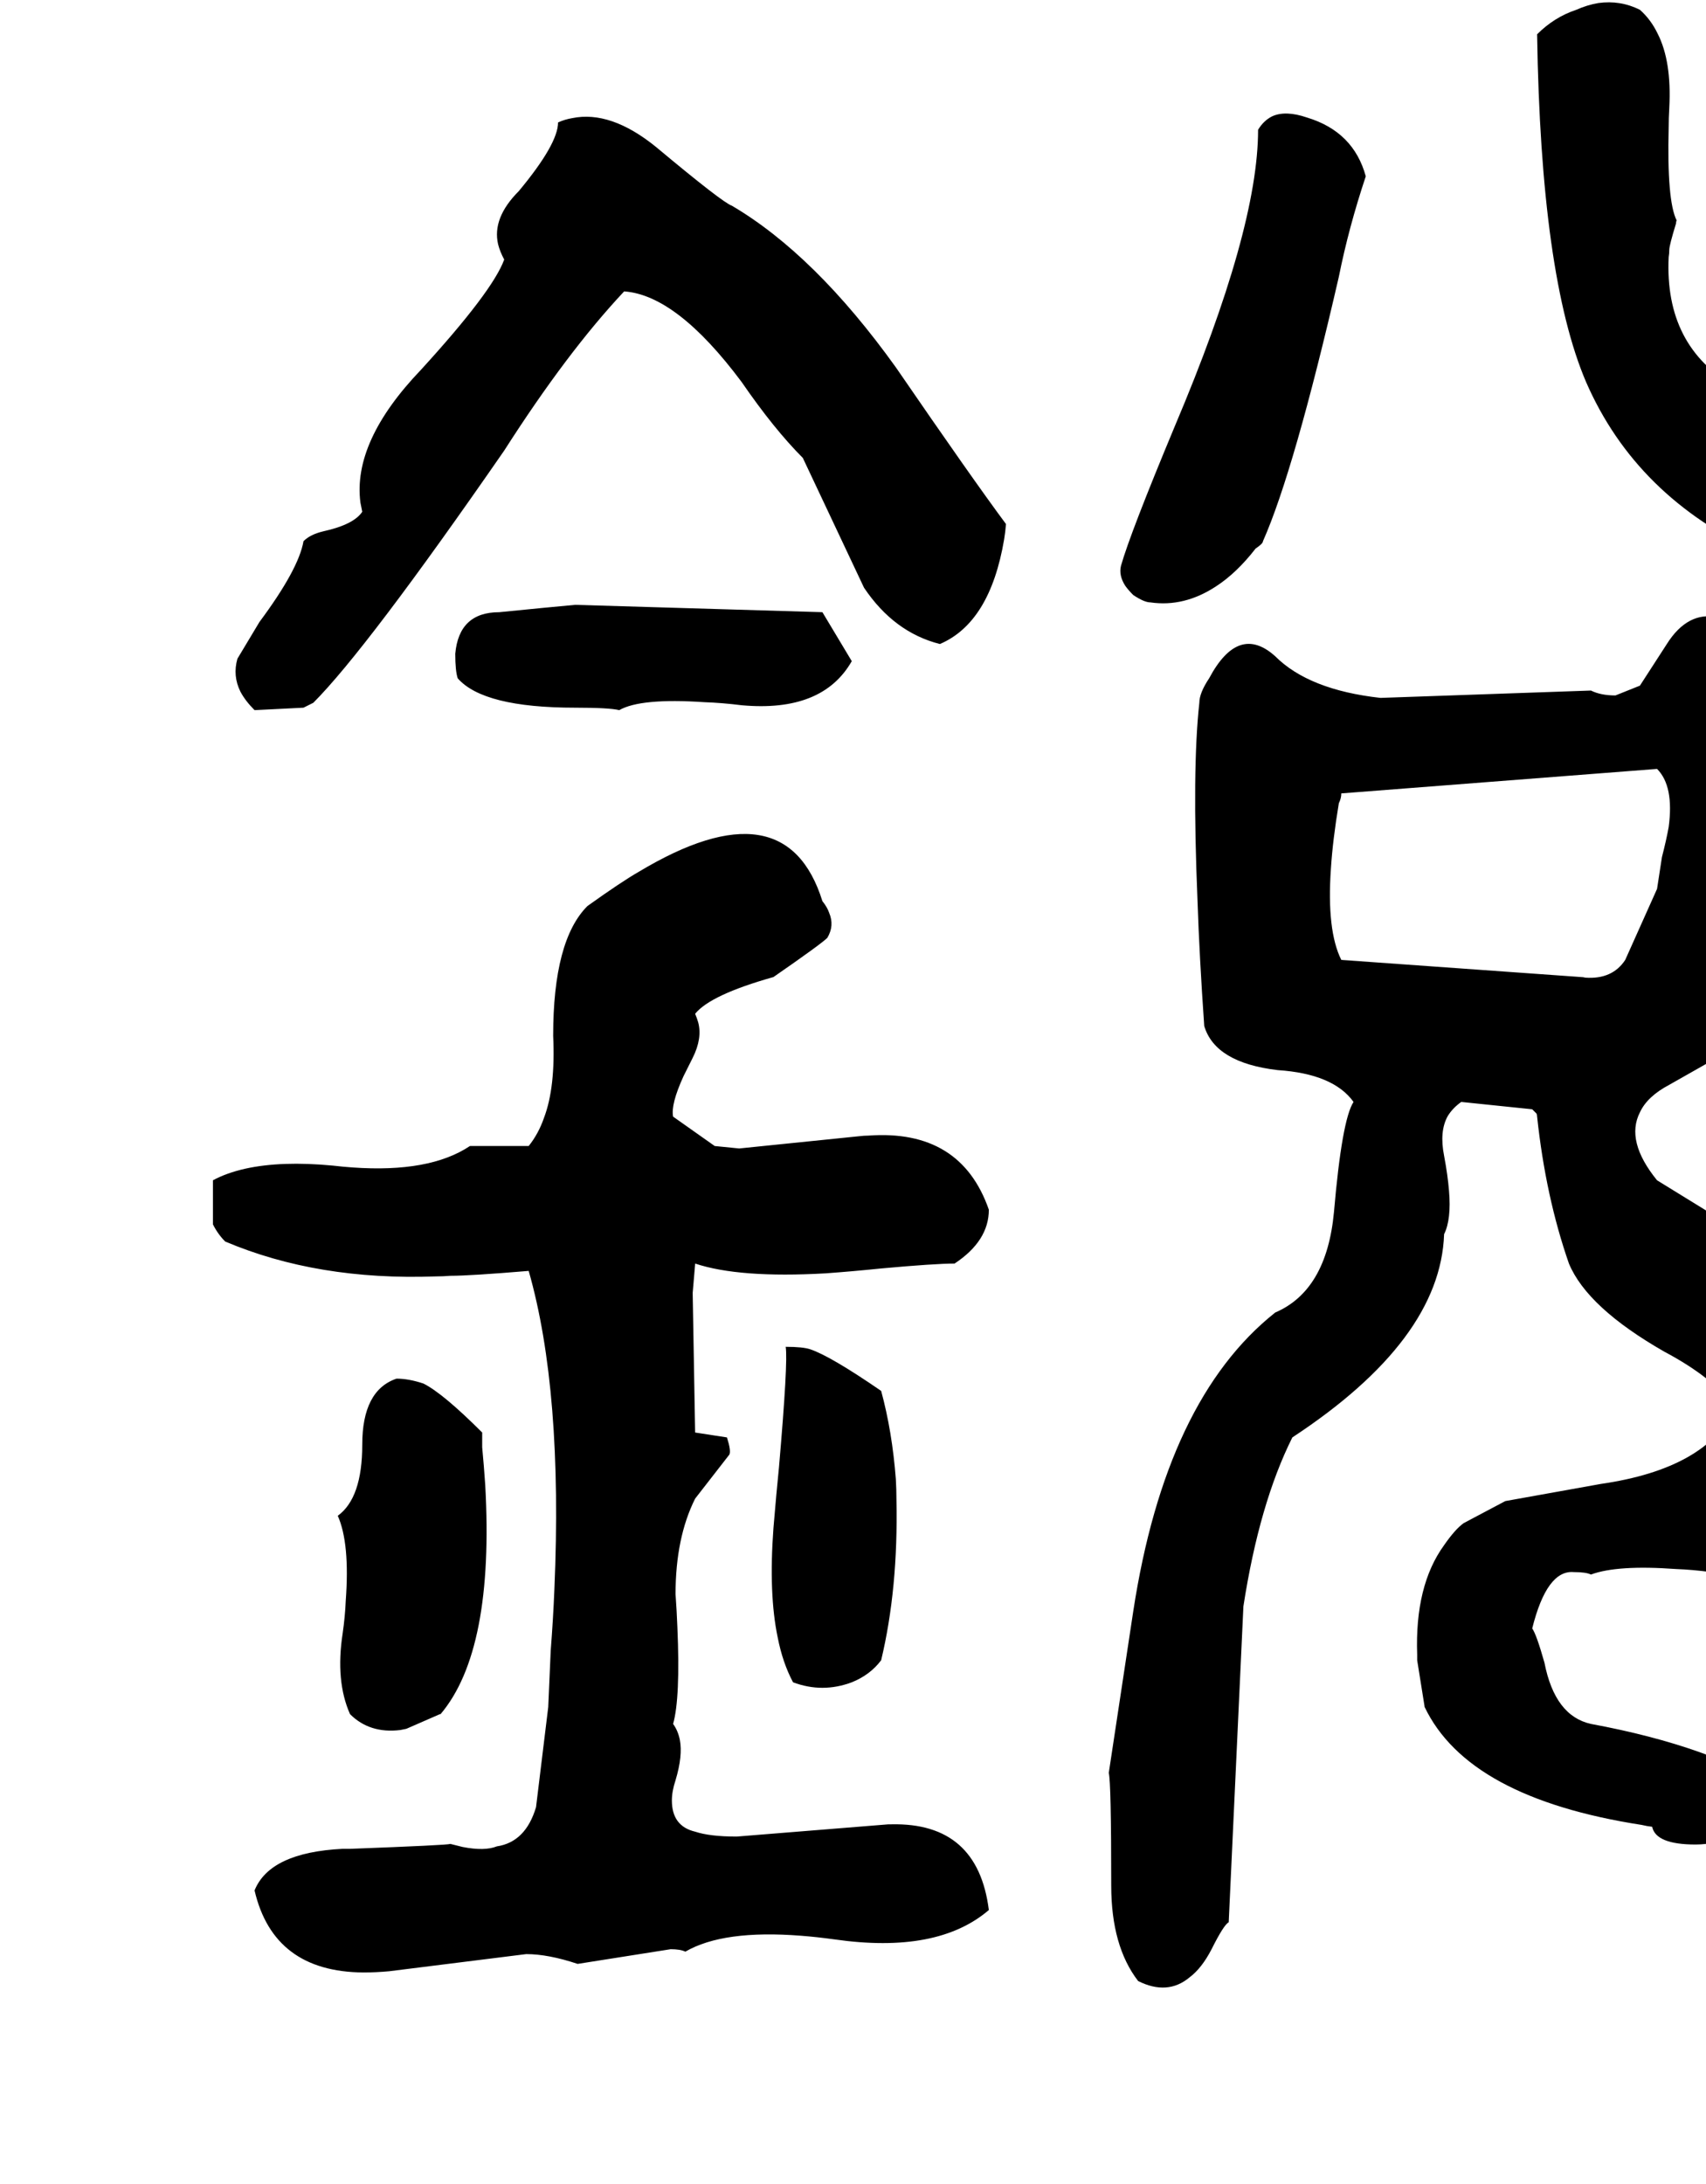 <svg xmlns="http://www.w3.org/2000/svg" viewBox="620 0 2788 3568">
<g transform="matrix(1 0 0 -1 0 2944)">
<path d="M3496 2040Q3536 2016 3580 2033Q3599 2041 3620 2056Q3627 2061 3665 2101Q3669 2105 3672 2108Q3690 2186 3600 2216L3500 2264Q3471 2281 3456 2312Q3340 2378 3347 2524Q3348 2530 3348 2536Q3348 2543 3359 2579Q3359 2582 3360 2584Q3344 2616 3347 2735Q3347 2751 3348 2768Q3352 2844 3329 2889Q3318 2912 3300 2928Q3268 2944 3232 2939Q3214 2936 3196 2928Q3160 2916 3132 2888Q3138 2493 3212 2320Q3294 2132 3496 2040ZM1816 2608Q1801 2613 1692 2704Q1618 2764 1555 2751Q1543 2749 1532 2744Q1532 2709 1468 2632Q1424 2588 1434 2545Q1437 2533 1444 2520Q1425 2468 1308 2340Q1196 2223 1209 2123L1212 2108Q1198 2087 1148 2076Q1127 2071 1116 2060Q1108 2014 1044 1928L1008 1868Q1000 1840 1013 1814Q1021 1799 1036 1784L1116 1788Q1132 1796 1132 1796Q1219 1883 1444 2208Q1547 2369 1640 2468Q1726 2462 1832 2320Q1885 2243 1932 2196L2032 1984Q2081 1911 2156 1892Q2238 1927 2261 2063Q2263 2075 2264 2088Q2209 2162 2084 2344Q1952 2528 1816 2608ZM2500 1960Q2555 1952 2607 1986Q2641 2008 2672 2048Q2684 2056 2684 2060Q2735 2175 2808 2492Q2824 2572 2852 2656Q2832 2729 2756 2752Q2721 2764 2699 2754Q2685 2747 2676 2732Q2676 2569 2540 2248Q2467 2073 2452 2020Q2448 2004 2459 1987Q2464 1980 2472 1972Q2490 1960 2500 1960ZM2012 1864 1964 1944 1560 1956Q1516 1952 1436 1944Q1370 1944 1364 1876Q1364 1848 1368 1836Q1410 1788 1560 1788Q1616 1788 1632 1784Q1667 1804 1771 1797Q1800 1796 1832 1792Q1964 1780 2012 1864ZM3680 -168Q3615 55 3220 128Q3161 141 3144 228Q3131 274 3124 284Q3148 380 3192 376Q3212 376 3220 372Q3263 388 3359 381Q3386 380 3416 376Q3468 372 3501 374Q3524 376 3544 380Q3692 454 3685 637Q3684 642 3684 648Q3684 664 3680 672Q3643 819 3432 952L3328 1016Q3276 1080 3300 1127Q3312 1153 3348 1172L3468 1240Q3500 1272 3504 1288Q3500 1328 3512 1459Q3518 1522 3528 1608Q3536 1688 3533 1749Q3530 1786 3524 1816L3476 1912Q3422 1951 3382 1930Q3361 1919 3344 1892L3300 1824L3260 1808Q3236 1808 3220 1816L2876 1804Q2759 1817 2704 1872Q2644 1926 2596 1836Q2580 1812 2580 1796Q2568 1688 2577 1473Q2580 1383 2588 1268Q2606 1208 2708 1196Q2799 1190 2832 1144Q2813 1115 2800 964Q2788 836 2704 800Q2525 658 2472 312L2432 48Q2436 32 2436 -136Q2436 -235 2480 -292Q2528 -316 2564 -286Q2584 -271 2600 -240Q2620 -200 2628 -196L2652 320Q2678 488 2732 596Q2974 755 2980 928Q2992 952 2988 999Q2986 1024 2980 1056Q2972 1096 2986 1121Q2994 1134 3008 1144L3124 1132Q3131 1125 3131 1125Q3132 1123 3132 1120Q3146 989 3184 880Q3214 808 3340 736Q3421 693 3456 644Q3409 545 3236 520L3080 492L3012 456Q2998 446 2980 420Q2932 354 2936 241Q2936 236 2936 232L2948 157V156Q3019 7 3303 -37Q3311 -39 3320 -40Q3326 -69 3391 -69Q3399 -69 3408 -68Q3488 -177 3524 -440Q3556 -466 3556 -528V-548Q3579 -624 3652 -624Q3756 -535 3727 -347Q3721 -304 3708 -256Q3692 -200 3680 -168ZM3204 1348 2812 1376Q2788 1424 2795 1525Q2798 1572 2808 1632Q2812 1640 2812 1648L3328 1688Q3356 1660 3347 1593Q3343 1571 3336 1544L3328 1492L3276 1376Q3255 1344 3211 1347Q3207 1348 3204 1348ZM2236 968Q2190 1100 2039 1089Q2032 1089 2024 1088L1828 1068L1788 1072L1720 1120Q1716 1140 1737 1186Q1743 1198 1752 1216Q1768 1248 1761 1274Q1759 1281 1756 1288Q1781 1319 1884 1348Q1962 1402 1972 1412Q1984 1432 1975 1453Q1972 1462 1964 1472Q1904 1664 1664 1520Q1636 1504 1580 1464Q1524 1408 1524 1252Q1528 1168 1509 1118Q1500 1092 1484 1072H1388Q1322 1028 1196 1037Q1181 1038 1164 1040Q1080 1048 1021 1035Q990 1028 968 1016V944Q976 928 988 916Q1139 852 1332 859Q1344 859 1356 860Q1388 860 1484 868Q1540 672 1526 348Q1524 299 1520 248L1516 157V156L1496 -8Q1479 -65 1432 -72Q1412 -80 1376 -73L1356 -68Q1352 -70 1193 -76Q1186 -76 1180 -76Q1061 -82 1036 -144Q1067 -277 1214 -278Q1234 -278 1256 -276L1480 -248Q1516 -248 1564 -264L1716 -240Q1732 -240 1740 -244Q1802 -208 1929 -218Q1955 -220 1984 -224Q2152 -248 2236 -176Q2218 -33 2077 -36Q2075 -36 2072 -36L1824 -56Q1780 -56 1756 -48Q1718 -39 1718 3Q1718 18 1724 36Q1736 76 1731 102Q1728 117 1720 128Q1732 170 1727 286Q1726 312 1724 340Q1724 432 1756 496L1812 568Q1815 574 1808 596L1756 604L1752 832L1756 879V880Q1828 856 1969 864Q2011 867 2060 872Q2148 880 2180 880Q2236 917 2236 968ZM1916 196Q1964 178 2012 196Q2042 208 2060 232Q2088 349 2085 494Q2085 511 2084 528Q2078 606 2060 672Q1977 729 1944 740Q1932 744 1904 744Q1908 720 1893 547Q1889 508 1884 448Q1876 340 1891 269Q1899 228 1916 196ZM1192 144Q1224 112 1274 118Q1279 119 1284 120L1339 144H1340Q1428 248 1413 518Q1411 548 1408 580V604Q1344 668 1312 684Q1288 692 1268 692Q1212 673 1212 584Q1212 497 1172 468Q1192 423 1185 329Q1184 304 1180 276Q1168 198 1192 144Z" />
</g>
</svg>